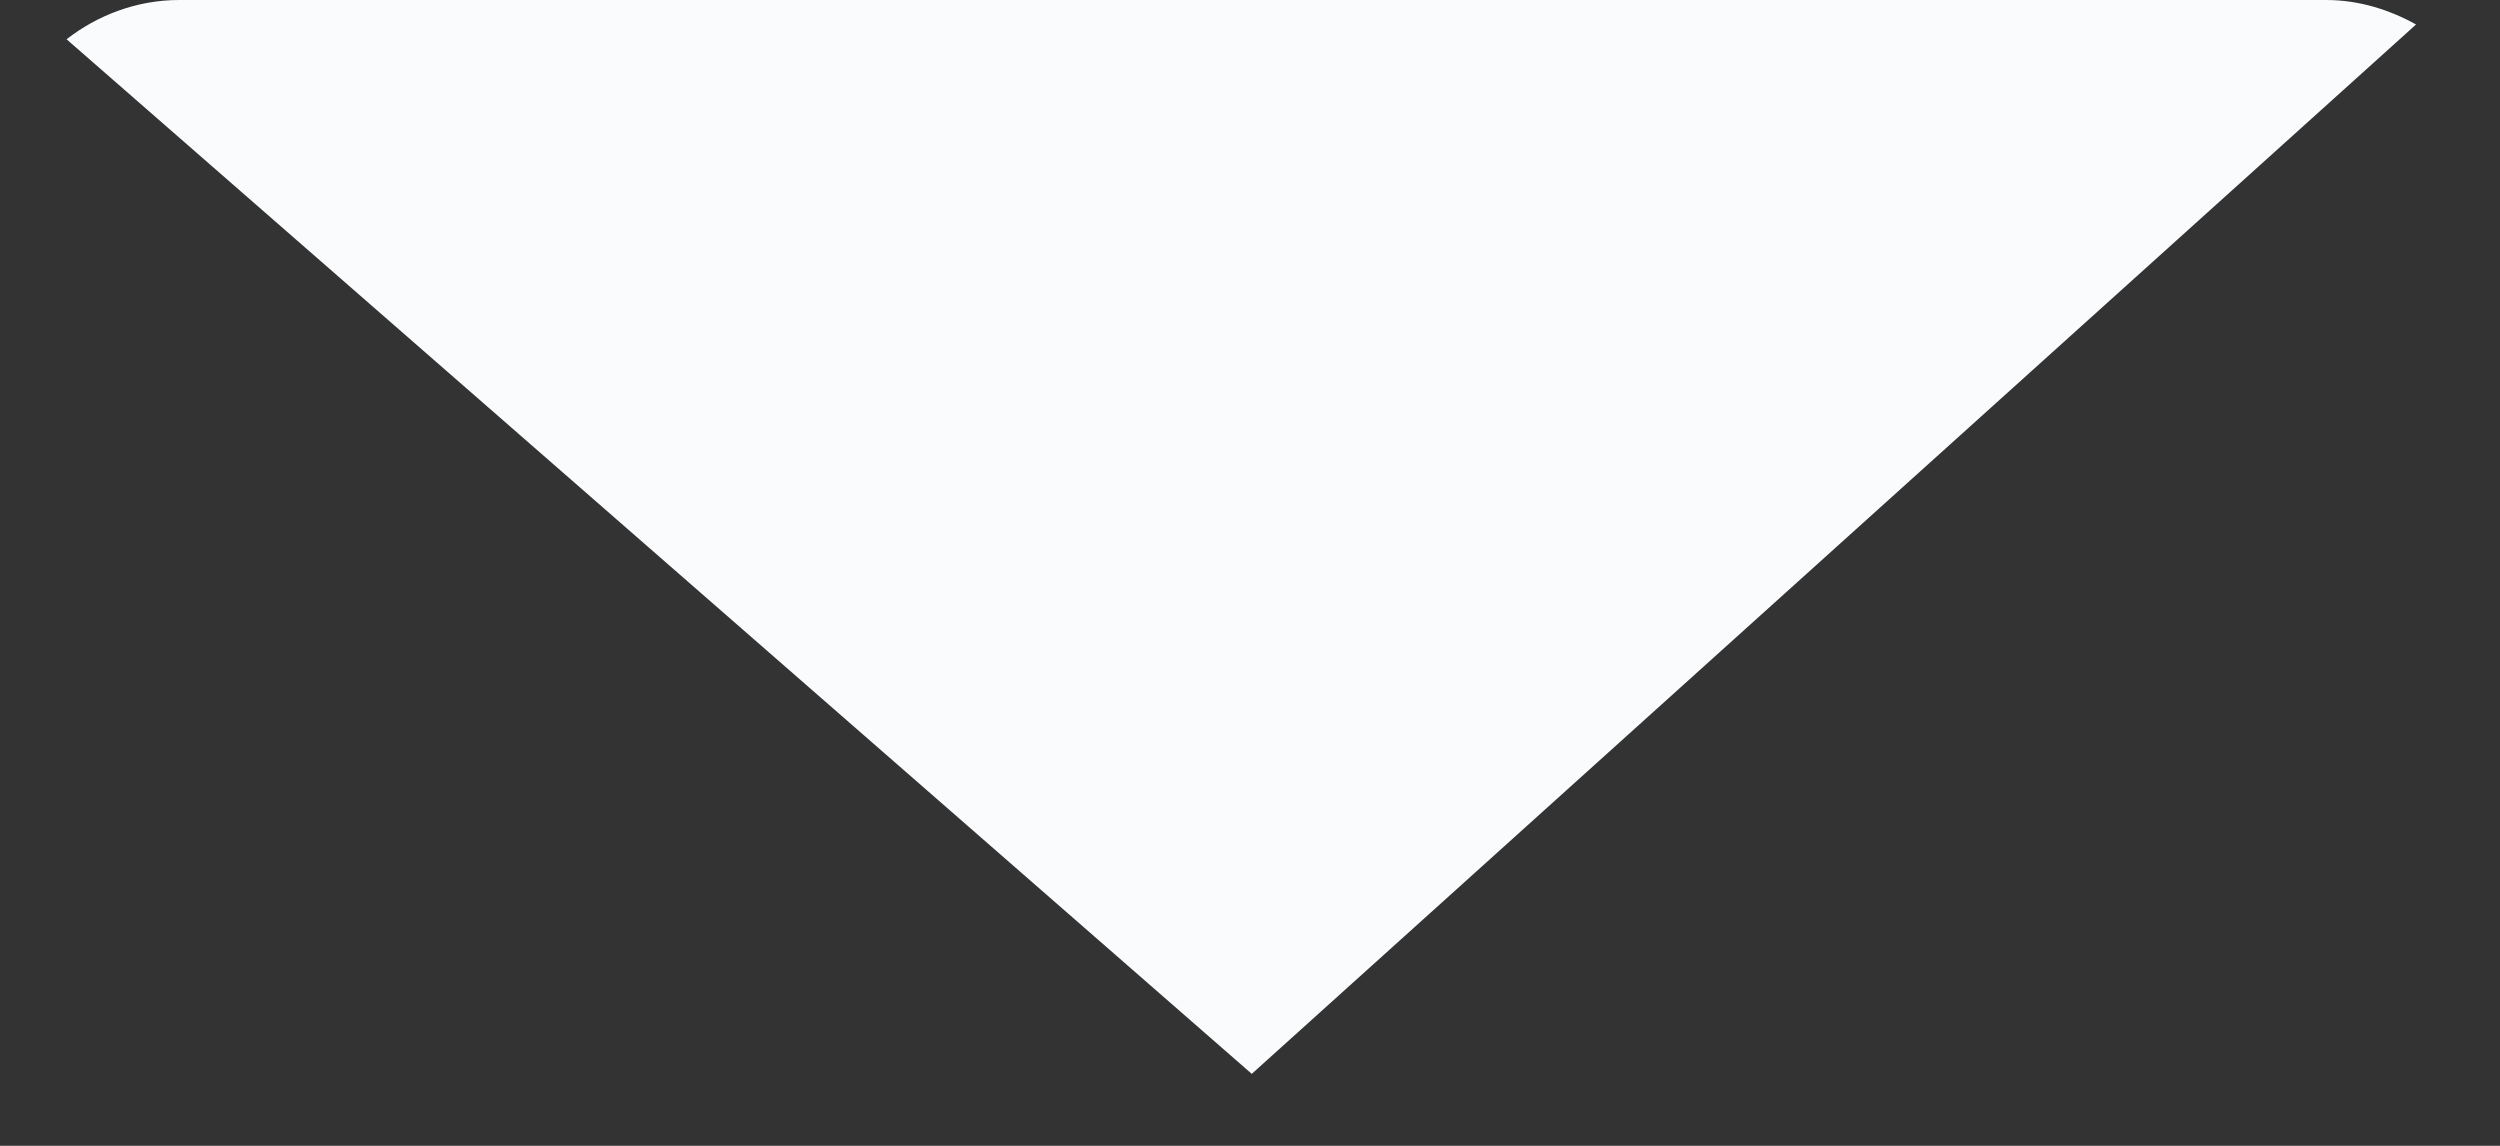 <svg xmlns="http://www.w3.org/2000/svg" width="24" height="11" viewBox="0 0 24 11" fill="none"><rect x="0" y="0" width="24" height="11" fill="#333333" stroke="none"/><path d="M12.017 10.309L23.194 0.235C22.941 0.094 22.646 0 22.331 0H1.72C1.309 0 0.932 0.149 0.639 0.377L12.017 10.309Z" fill="#F9FBFC"></path></svg>